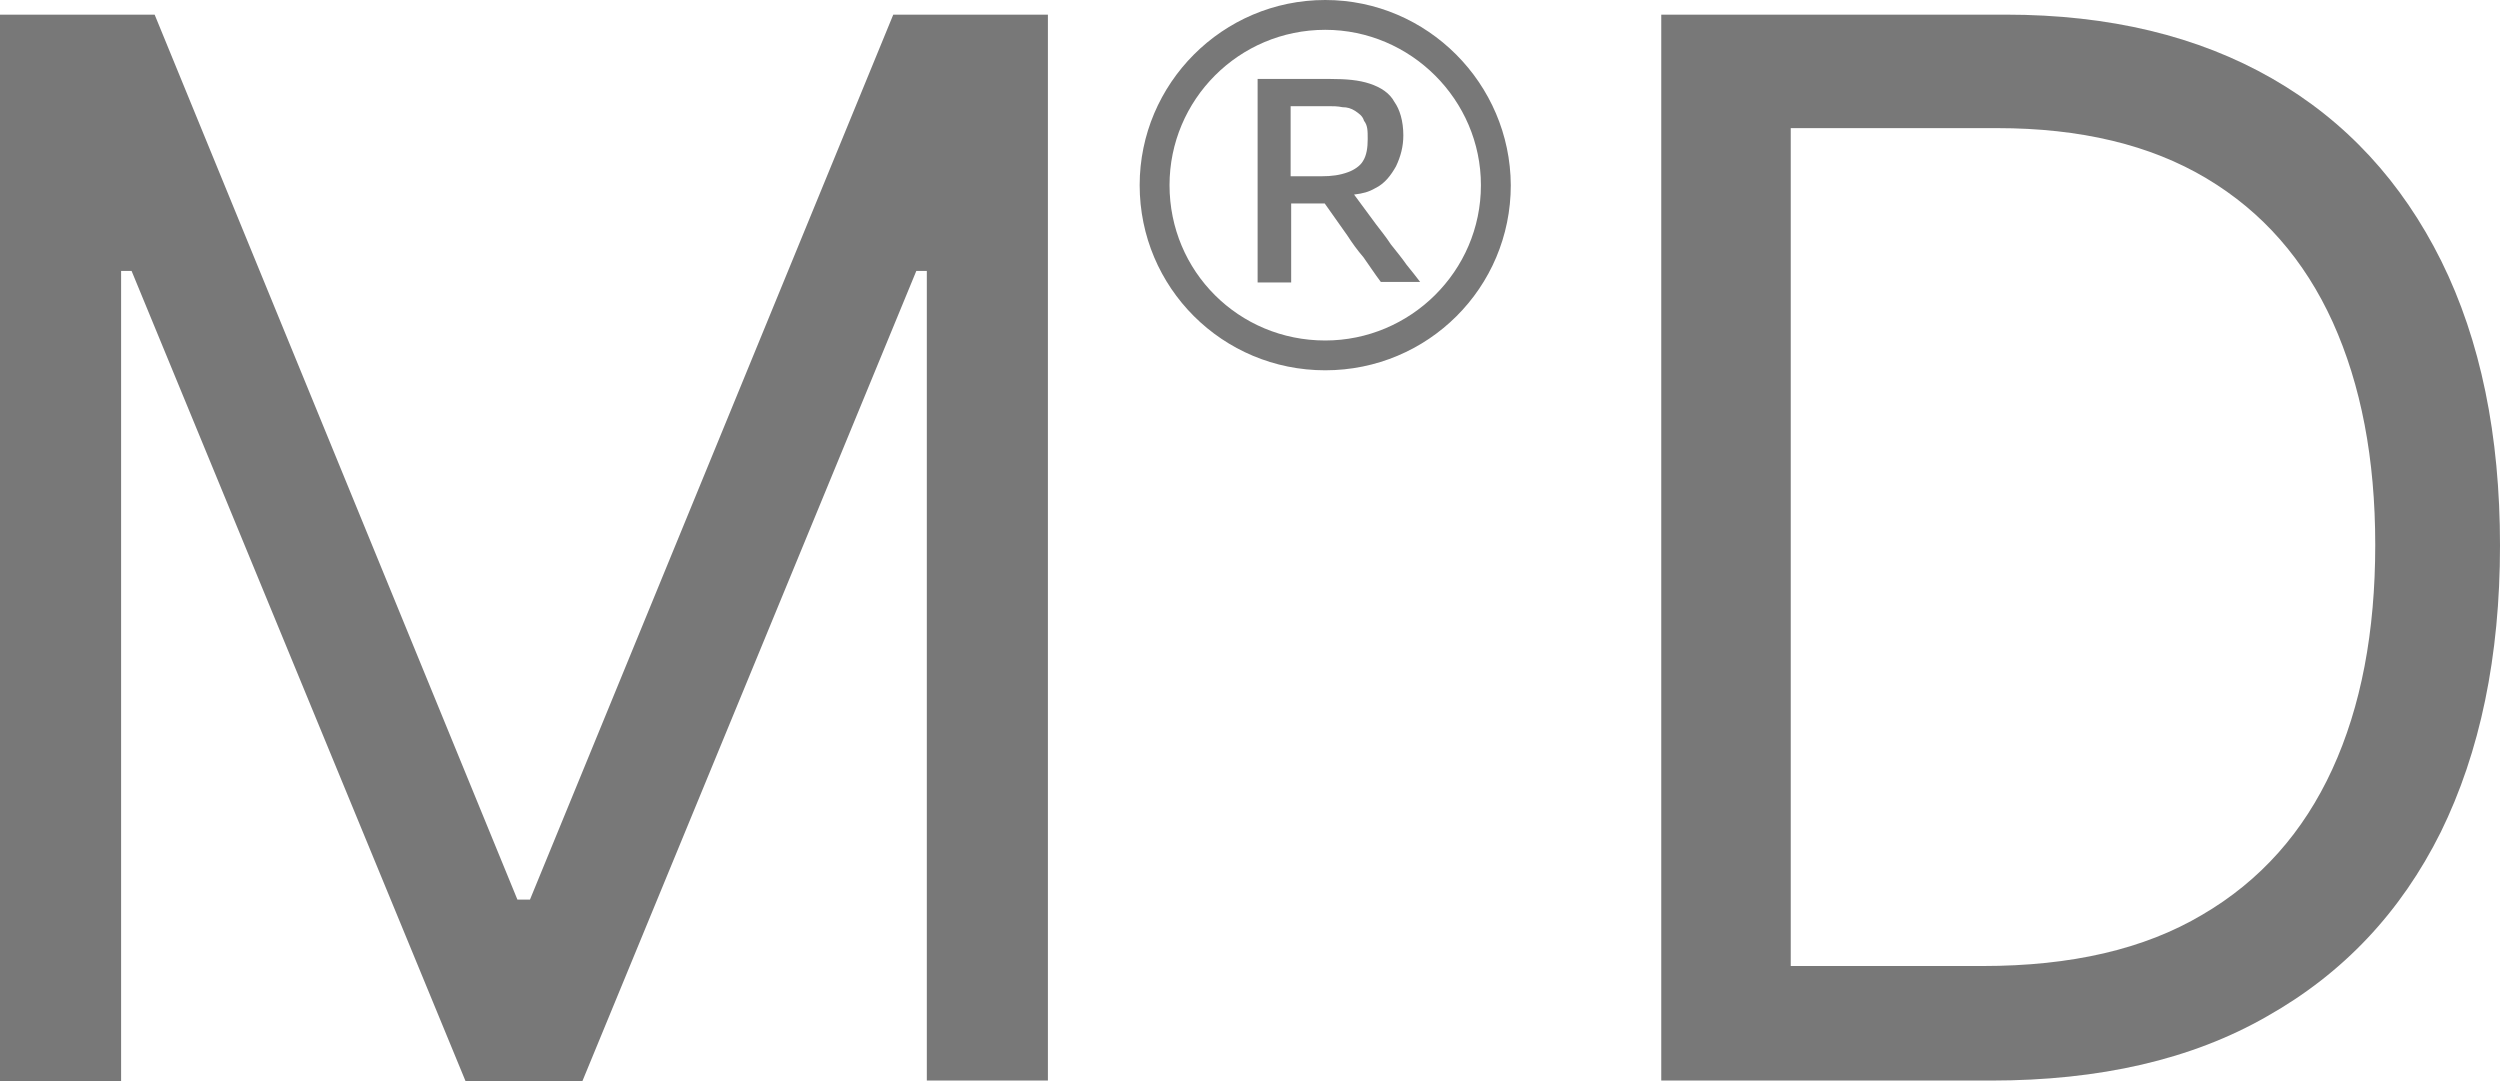 <?xml version="1.0" encoding="UTF-8"?> <svg xmlns="http://www.w3.org/2000/svg" width="111" height="48" viewBox="0 0 111 48" fill="none"> <path d="M0 0.65H6.866L22.973 39.942H23.531L39.661 0.65H46.527V47.977H41.151V12.029H40.685L25.859 48H20.669L5.842 12.029H5.377V48H0V0.65Z" fill="#787878"></path> <path d="M88.4 47.977H73.76V0.65H89.052C93.66 0.65 97.594 1.602 100.876 3.483C104.157 5.364 106.648 8.081 108.393 11.588C110.139 15.117 111 19.321 111 24.221C111 29.144 110.116 33.393 108.37 36.946C106.601 40.499 104.041 43.216 100.666 45.12C97.314 47.048 93.218 47.977 88.4 47.977ZM79.509 42.891H88.028C91.961 42.891 95.196 42.148 97.78 40.615C100.363 39.106 102.272 36.946 103.552 34.16C104.832 31.373 105.461 28.052 105.461 24.197C105.461 20.366 104.832 17.091 103.575 14.305C102.319 11.541 100.457 9.405 97.966 7.919C95.476 6.432 92.38 5.689 88.679 5.689H79.509V42.891Z" fill="#787878"></path> <path d="M61.75 10.845C61.54 10.519 61.308 10.241 61.098 9.962L60.121 8.638C60.516 8.592 60.772 8.522 61.052 8.36C61.494 8.151 61.773 7.756 61.983 7.384C62.192 6.943 62.308 6.502 62.308 6.014C62.308 5.364 62.145 4.853 61.913 4.528C61.703 4.133 61.308 3.878 60.819 3.715C60.33 3.553 59.771 3.506 59.073 3.506H55.838V12.54H57.328V9.033H58.817L59.818 10.45C60.028 10.775 60.26 11.1 60.539 11.425C60.819 11.82 61.028 12.145 61.308 12.517H63.053C62.89 12.307 62.681 12.029 62.448 11.75C62.239 11.448 62.006 11.17 61.75 10.845ZM58.678 7.826H57.304V4.714H59.003C59.166 4.714 59.399 4.714 59.608 4.76C59.818 4.76 59.981 4.807 60.167 4.923C60.33 5.039 60.493 5.132 60.563 5.364C60.726 5.573 60.726 5.805 60.726 6.177C60.726 6.548 60.679 6.897 60.516 7.152C60.4 7.361 60.121 7.547 59.864 7.64C59.492 7.779 59.12 7.826 58.678 7.826Z" fill="#787878"></path> <path d="M58.84 0C54.278 0 50.601 3.716 50.601 8.221C50.601 12.772 54.278 16.441 58.84 16.441C63.402 16.441 67.079 12.772 67.079 8.221C67.056 3.716 63.379 0 58.84 0ZM58.84 15.118C55 15.118 51.927 12.052 51.927 8.221C51.927 4.435 55 1.324 58.84 1.324C62.634 1.324 65.753 4.435 65.753 8.221C65.753 12.052 62.611 15.118 58.84 15.118Z" fill="#787878"></path> </svg> 